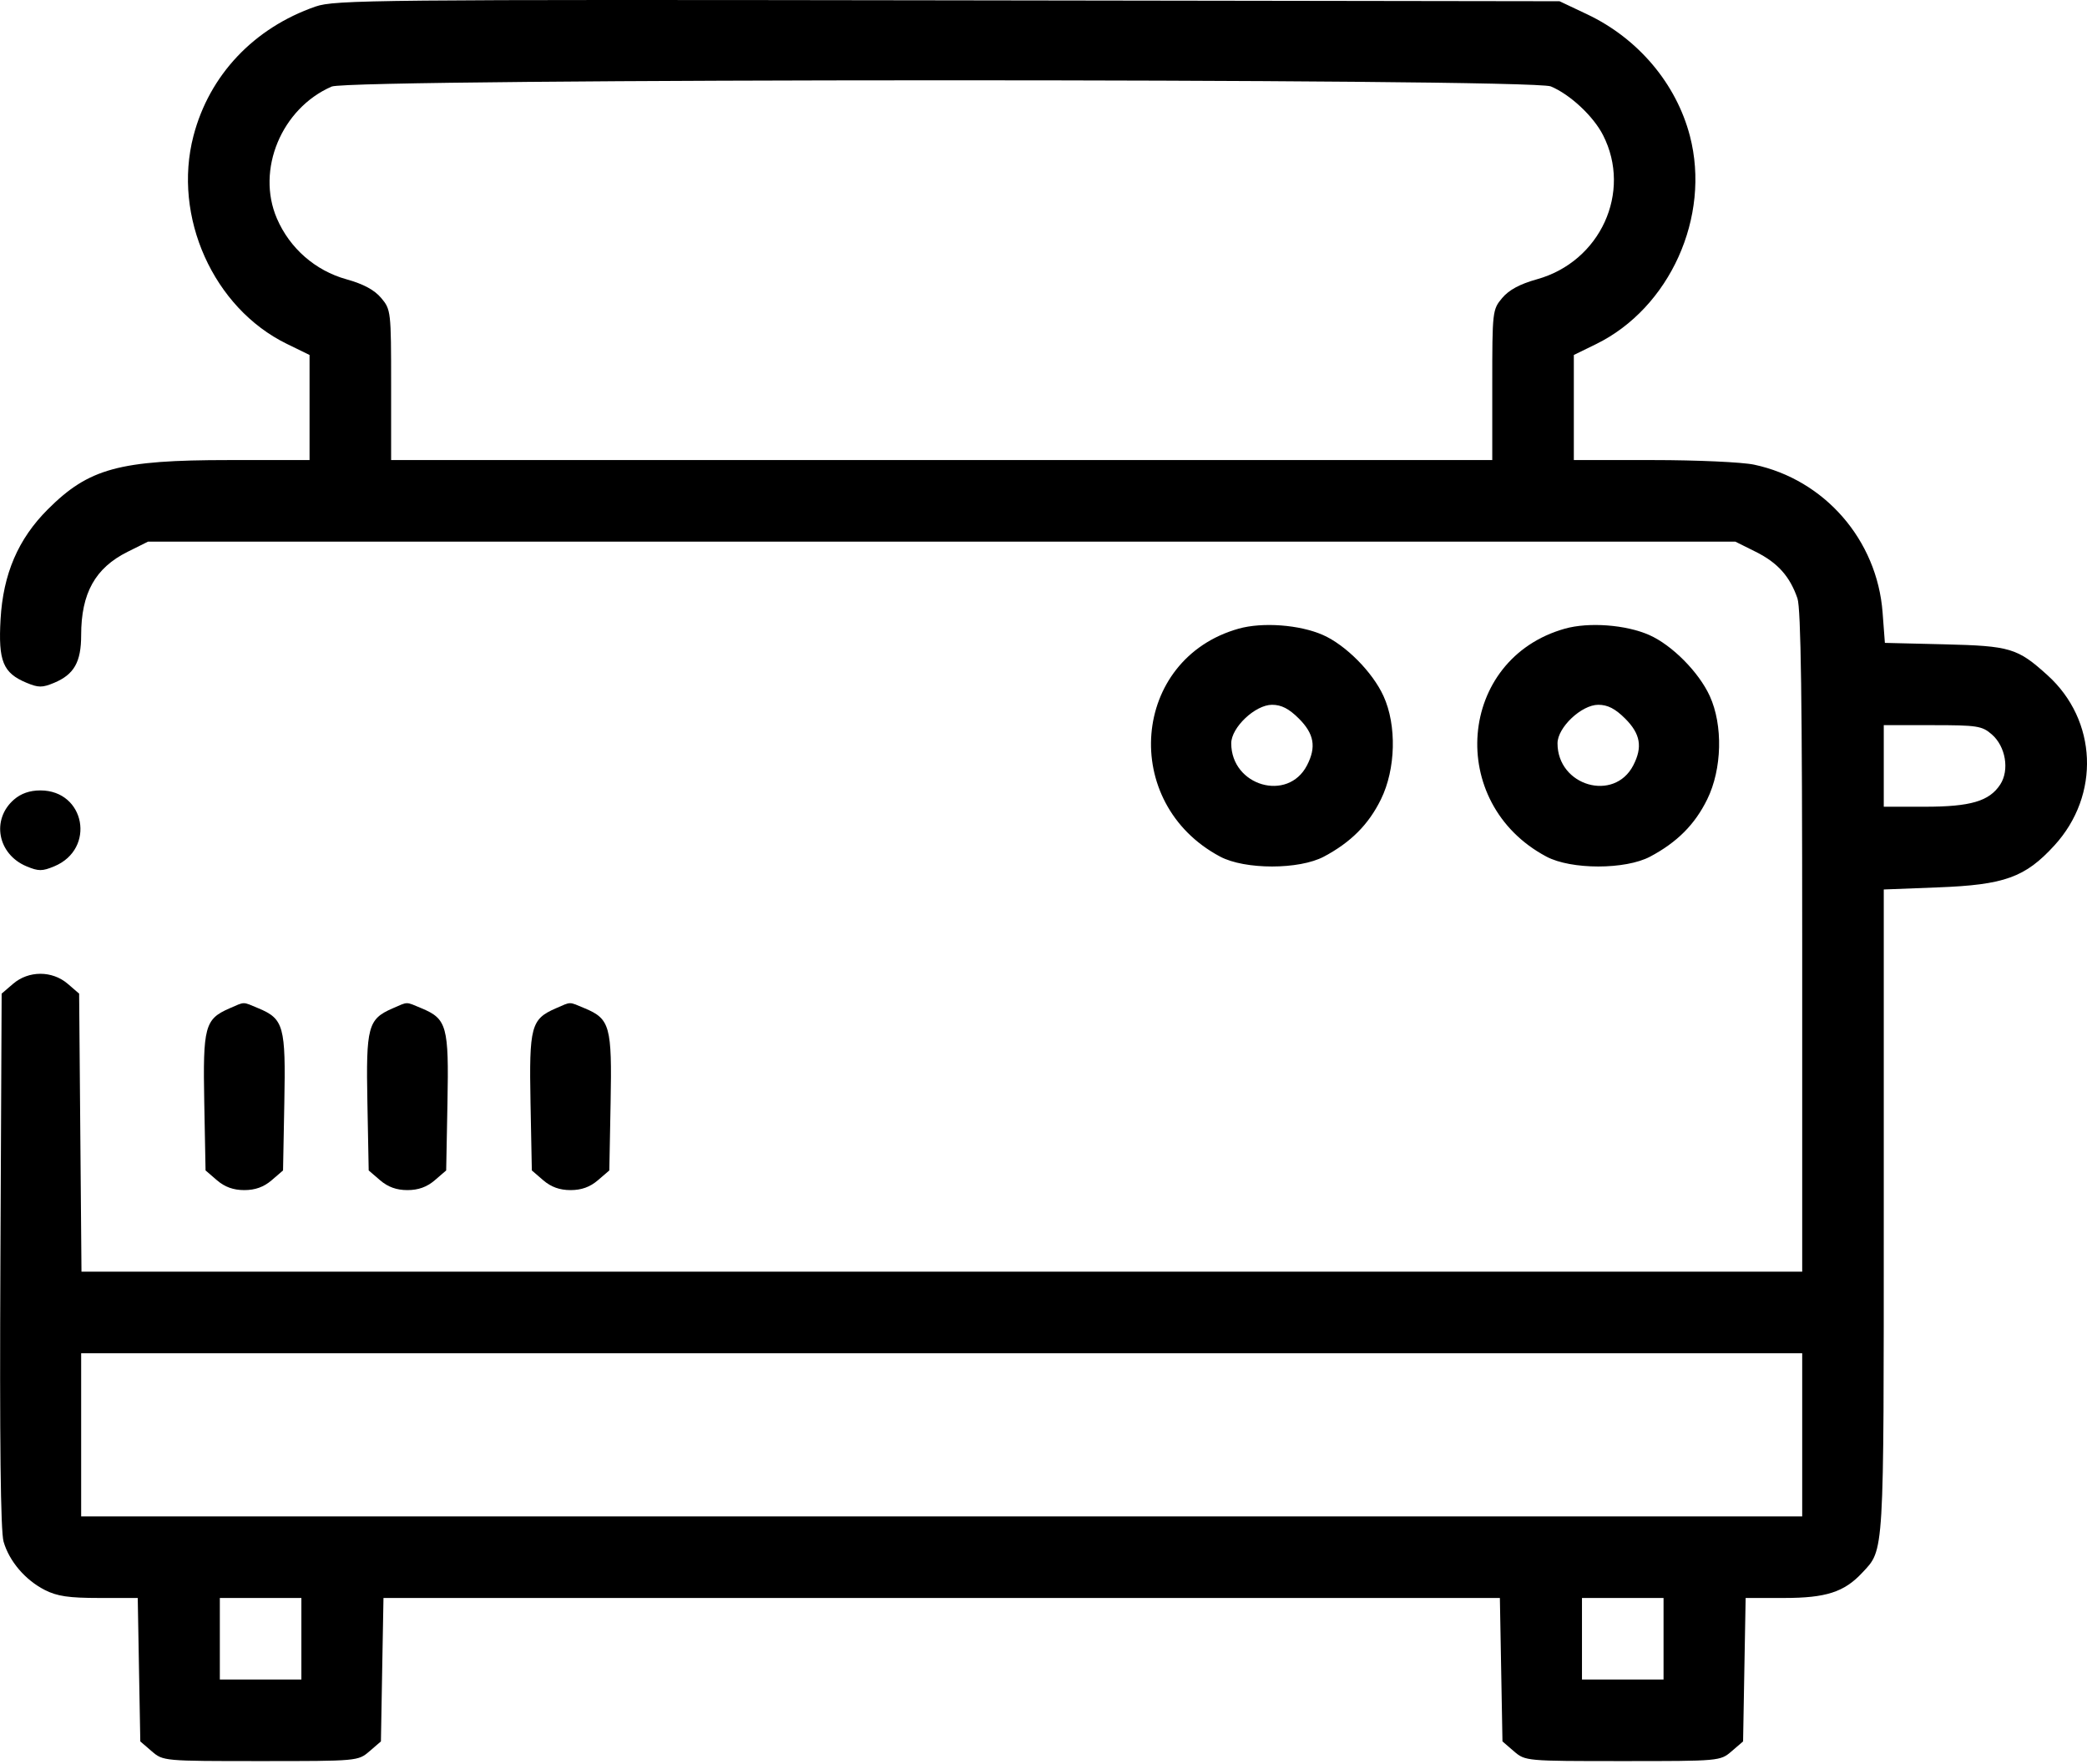 <?xml version="1.0" encoding="UTF-8"?> <svg xmlns="http://www.w3.org/2000/svg" width="71" height="60" viewBox="0 0 71 60" fill="none"> <path fill-rule="evenodd" clip-rule="evenodd" d="M10.737 0.222C8.635 0.951 7.12 2.556 6.581 4.626C5.866 7.37 7.26 10.476 9.754 11.696L10.531 12.076V13.864V15.651H7.785C4.054 15.651 3.022 15.932 1.624 17.33C0.617 18.337 0.107 19.525 0.019 21.068C-0.062 22.491 0.101 22.893 0.899 23.226C1.308 23.397 1.438 23.397 1.841 23.229C2.521 22.945 2.761 22.521 2.761 21.607C2.761 20.179 3.239 19.321 4.341 18.772L5.036 18.426H32.036H59.037L59.731 18.772C60.477 19.144 60.89 19.605 61.149 20.354C61.268 20.7 61.311 23.826 61.311 32.044V43.261H32.041H2.772L2.732 38.532L2.692 33.802L2.303 33.467C1.774 33.014 0.973 33.014 0.445 33.468L0.056 33.802L0.014 42.867C-0.015 49.056 0.02 52.096 0.122 52.447C0.316 53.114 0.858 53.749 1.524 54.089C1.942 54.302 2.34 54.361 3.371 54.361H4.686L4.729 56.801L4.773 59.241L5.162 59.576C5.55 59.909 5.563 59.91 8.866 59.91C12.169 59.91 12.182 59.909 12.57 59.576L12.959 59.241L13.002 56.801L13.046 54.361H32.036H51.026L51.07 56.801L51.114 59.241L51.503 59.576C51.891 59.909 51.904 59.91 55.206 59.91C58.509 59.91 58.522 59.909 58.91 59.576L59.3 59.241L59.343 56.801L59.387 54.361H60.701C62.118 54.361 62.741 54.16 63.351 53.505C64.107 52.695 64.086 53.042 64.086 41.204V30.259L65.924 30.188C68.194 30.102 68.897 29.849 69.893 28.759C71.457 27.047 71.352 24.502 69.655 22.969C68.634 22.046 68.391 21.974 66.152 21.919L64.124 21.87L64.046 20.835C63.86 18.37 62.074 16.316 59.674 15.807C59.27 15.721 57.725 15.651 56.24 15.651H53.542V13.864V12.076L54.295 11.708C56.806 10.479 58.207 7.374 57.491 4.626C57.028 2.847 55.729 1.308 53.998 0.488L53.056 0.042L32.244 0.011C12.78 -0.018 11.388 -0.004 10.737 0.222ZM52.758 2.939C53.415 3.213 54.207 3.952 54.536 4.598C55.526 6.538 54.443 8.901 52.289 9.5C51.708 9.662 51.337 9.861 51.105 10.137C50.773 10.531 50.767 10.589 50.767 13.095V15.651H32.036H13.306V13.095C13.306 10.589 13.299 10.531 12.968 10.137C12.736 9.861 12.364 9.662 11.783 9.5C10.725 9.206 9.856 8.445 9.42 7.432C8.708 5.778 9.576 3.688 11.283 2.945C11.927 2.664 52.088 2.659 52.758 2.939ZM42.136 21.387C38.485 22.416 38.089 27.323 41.509 29.141C42.351 29.589 44.198 29.589 45.04 29.141C45.956 28.654 46.56 28.048 46.98 27.192C47.485 26.164 47.522 24.672 47.066 23.677C46.694 22.863 45.783 21.945 45.008 21.602C44.215 21.252 42.953 21.157 42.136 21.387ZM53.235 21.387C49.585 22.416 49.188 27.323 52.609 29.141C53.45 29.589 55.298 29.589 56.139 29.141C57.056 28.654 57.66 28.048 58.08 27.192C58.585 26.164 58.621 24.672 58.166 23.677C57.793 22.863 56.882 21.945 56.107 21.602C55.315 21.252 54.052 21.157 53.235 21.387ZM44.19 24.447C44.709 24.966 44.786 25.414 44.464 26.037C43.813 27.296 41.887 26.736 41.887 25.287C41.887 24.747 42.704 23.976 43.275 23.976C43.594 23.976 43.85 24.108 44.19 24.447ZM55.29 24.447C55.809 24.966 55.886 25.414 55.564 26.037C54.913 27.296 52.987 26.736 52.987 25.287C52.987 24.747 53.803 23.976 54.374 23.976C54.694 23.976 54.95 24.108 55.29 24.447ZM67.76 24.982C68.234 25.393 68.369 26.198 68.047 26.69C67.676 27.257 67.037 27.444 65.478 27.444H64.086V26.057V24.669H65.743C67.263 24.669 67.43 24.695 67.76 24.982ZM0.475 27.201C-0.303 27.878 -0.082 29.059 0.899 29.47C1.311 29.642 1.437 29.642 1.849 29.47C3.265 28.878 2.899 26.889 1.374 26.889C1.013 26.889 0.715 26.993 0.475 27.201ZM7.801 34.306C6.969 34.669 6.9 34.928 6.949 37.506L6.993 39.817L7.382 40.152C7.649 40.381 7.941 40.486 8.311 40.486C8.681 40.486 8.973 40.381 9.24 40.152L9.629 39.817L9.673 37.506C9.723 34.911 9.654 34.661 8.79 34.3C8.238 34.07 8.347 34.069 7.801 34.306ZM13.351 34.306C12.519 34.669 12.449 34.928 12.499 37.506L12.543 39.817L12.932 40.152C13.199 40.381 13.491 40.486 13.861 40.486C14.231 40.486 14.523 40.381 14.79 40.152L15.179 39.817L15.223 37.506C15.273 34.911 15.204 34.661 14.34 34.3C13.787 34.07 13.897 34.069 13.351 34.306ZM18.901 34.306C18.068 34.669 17.999 34.928 18.048 37.506L18.093 39.817L18.482 40.152C18.749 40.381 19.041 40.486 19.41 40.486C19.781 40.486 20.072 40.381 20.339 40.152L20.729 39.817L20.773 37.506C20.822 34.911 20.754 34.661 19.89 34.3C19.337 34.07 19.447 34.069 18.901 34.306ZM61.311 48.811V51.586H32.036H2.761V48.811V46.036H32.036H61.311V48.811ZM10.253 55.748V57.136H8.866H7.479V55.748V54.361H8.866H10.253V55.748ZM56.594 55.748V57.136H55.206H53.819V55.748V54.361H55.206H56.594V55.748Z" fill="black"></path> </svg> 